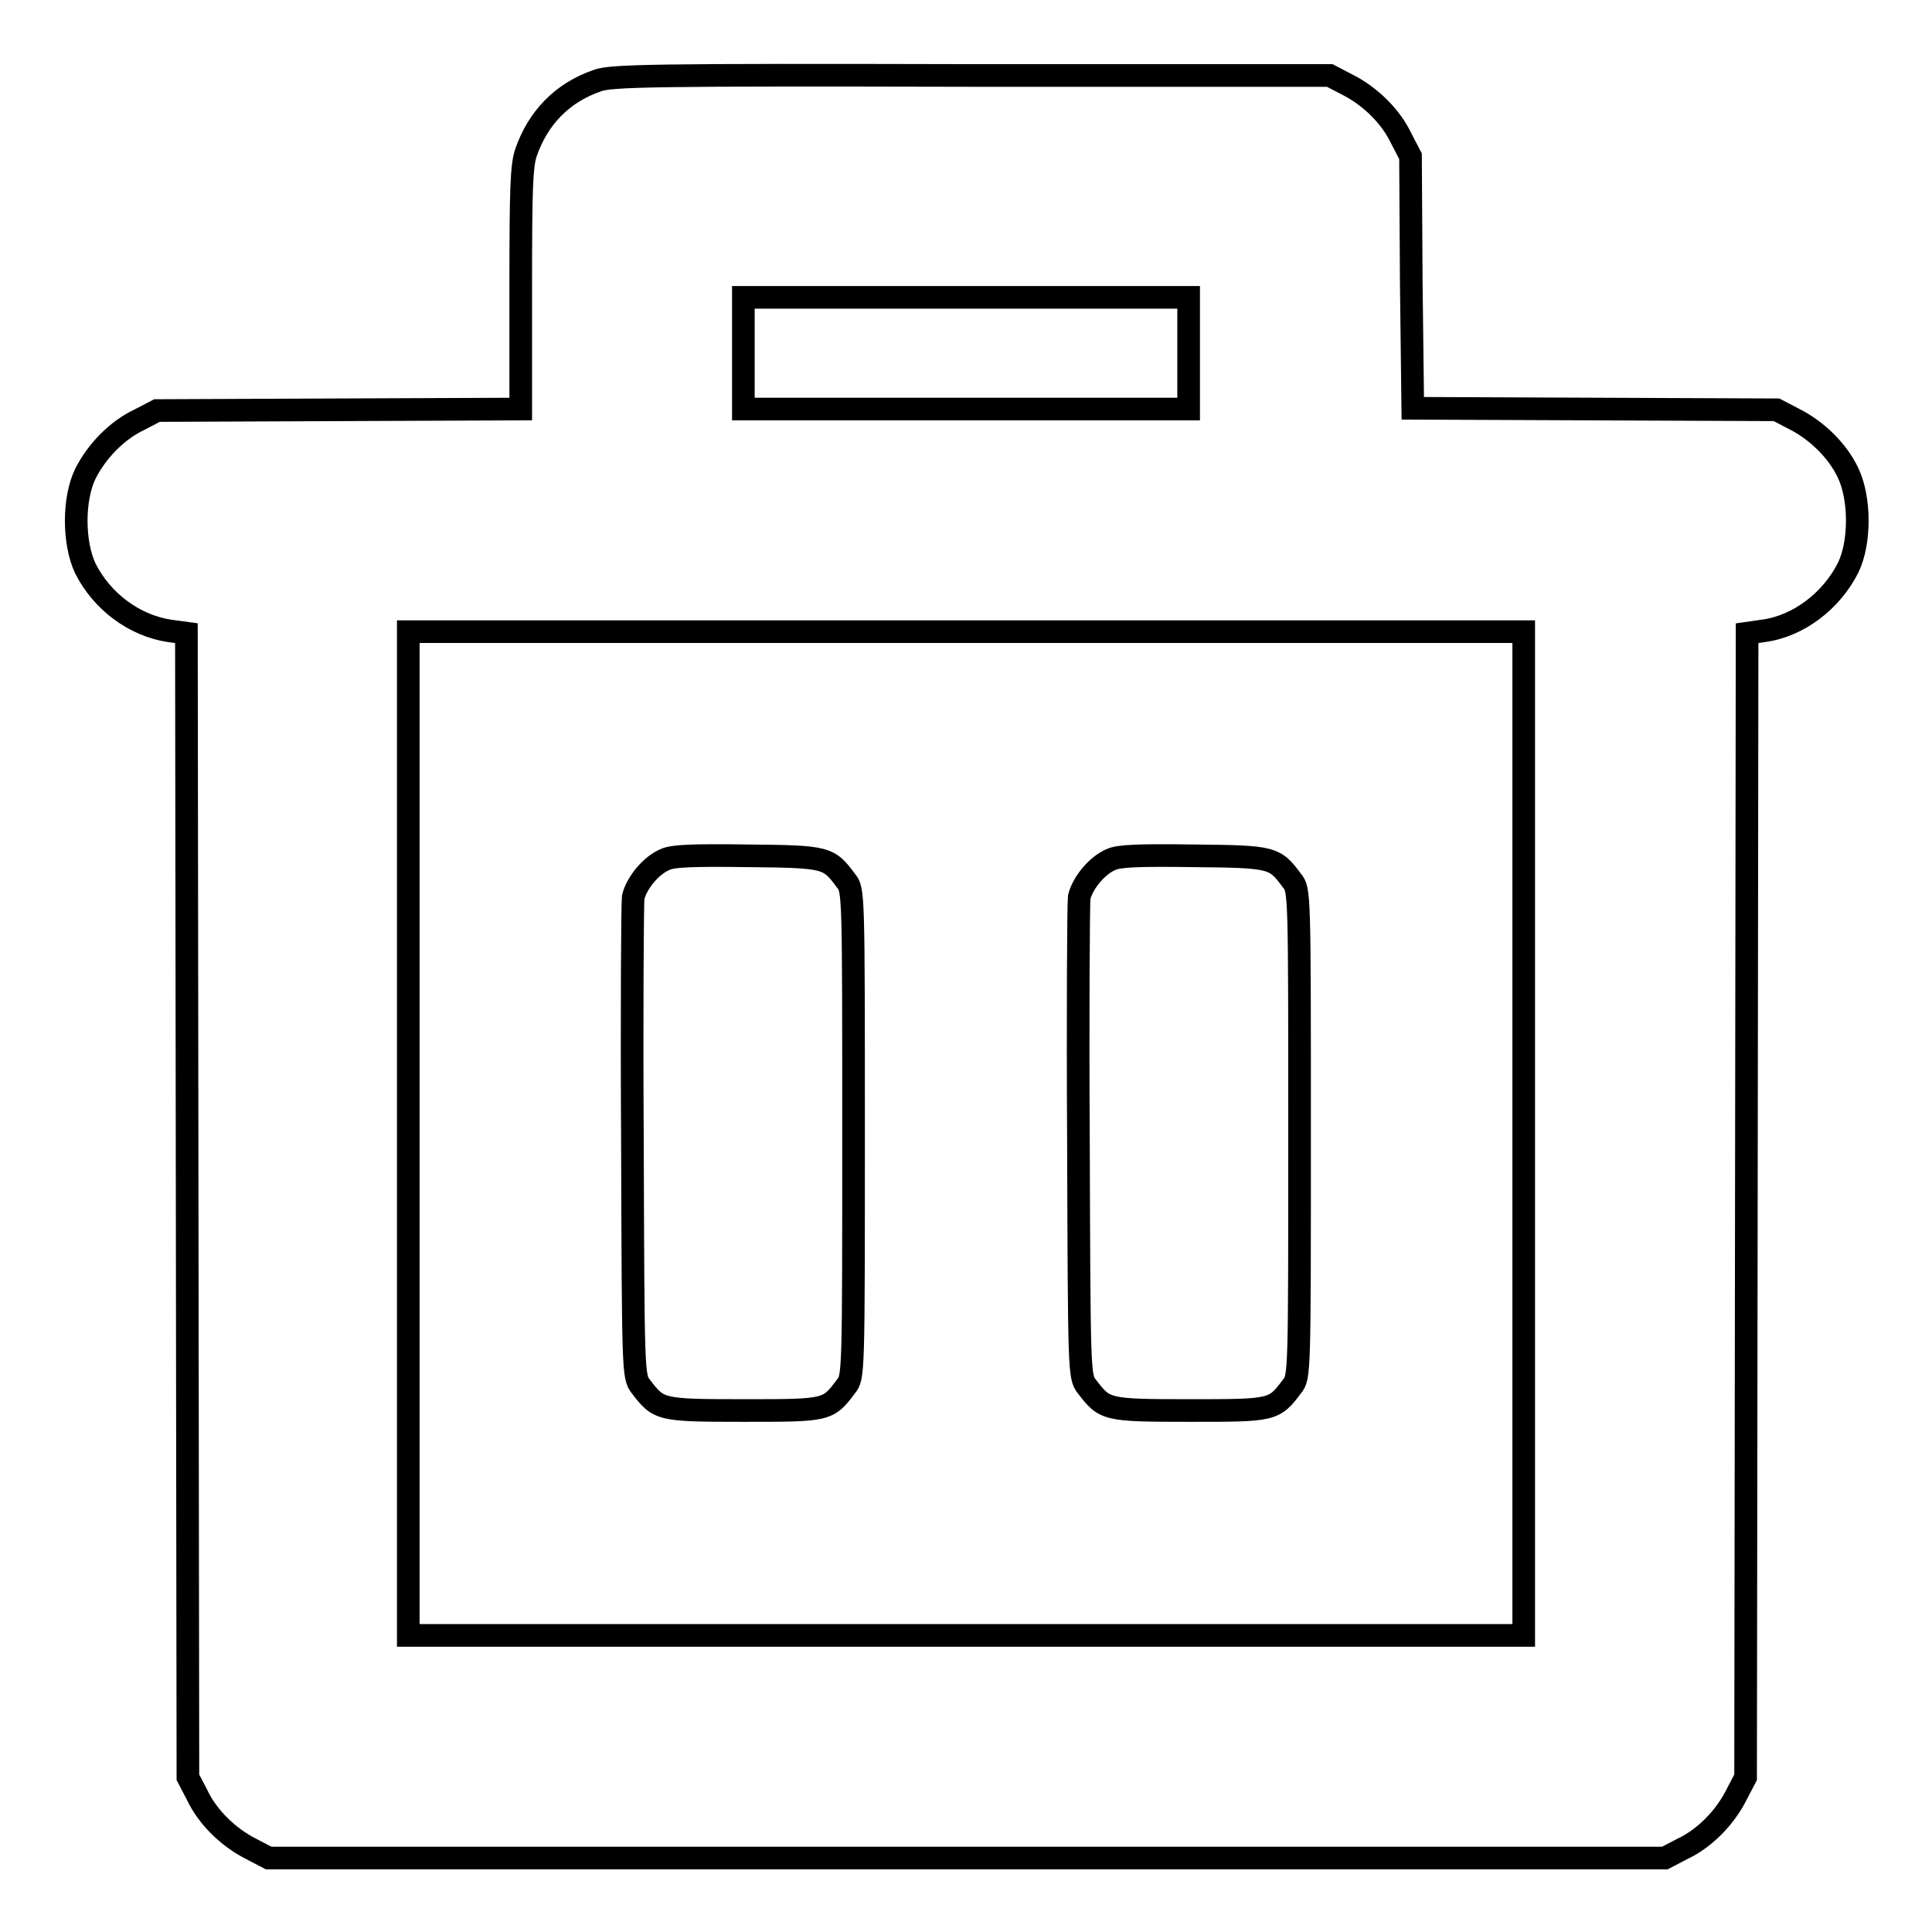 <?xml version="1.0" encoding="utf-8"?>
<!-- Svg Vector Icons : http://www.onlinewebfonts.com/icon -->
<!DOCTYPE svg PUBLIC "-//W3C//DTD SVG 1.1//EN" "http://www.w3.org/Graphics/SVG/1.1/DTD/svg11.dtd">
<svg version="1.1" xmlns="http://www.w3.org/2000/svg" xmlns:xlink="http://www.w3.org/1999/xlink" x="0px" y="0px" viewBox="0 0 256 256" enable-background="new 0 0 256 256" xml:space="preserve">
<g><g><g><path stroke-width="3" fill-opacity="0" stroke="#000000"  d="M79.1,10.7c-4.6,1.6-7.8,4.9-9.4,9.5c-0.6,1.8-0.7,4.7-0.7,18.1v15.9l-24.1,0.1l-24.1,0.1l-2.3,1.2c-3,1.4-5.7,4.2-7.2,7.2c-1.6,3.3-1.6,9.1,0,12.5c2.2,4.4,6.5,7.6,11.2,8.3l2.2,0.3l0.1,75.8l0.1,75.8l1.2,2.3c1.4,3,4.2,5.7,7.2,7.2l2.3,1.2H128h92.6l2.3-1.2c3-1.4,5.7-4.2,7.2-7.2l1.2-2.3l0.1-75.8l0.1-75.8l2.1-0.3c4.7-0.6,9.1-4,11.3-8.4c1.6-3.3,1.6-9.1,0-12.5c-1.4-3-4.2-5.7-7.2-7.2l-2.3-1.2l-24.1-0.1l-24.1-0.1L187,37.4l-0.1-16.7l-1.2-2.3c-1.4-3-4.2-5.7-7.2-7.2l-2.3-1.2L128.7,10C86.4,9.9,80.9,10,79.1,10.7z M157.5,46.8v7.4H128H98.5v-7.4v-7.4H128h29.5V46.8z M201.9,150.2v66.5H128H54.1v-66.5V83.7H128h73.9V150.2z"/><path stroke-width="3" fill-opacity="0" stroke="#000000"  d="M88.1,113.9c-1.9,0.8-3.8,3.2-4.2,5c-0.1,0.8-0.2,15.4-0.1,32.5c0.1,30.5,0.1,31,1.1,32.3c2.4,3.1,2.4,3.2,13.6,3.2s11.2,0,13.6-3.2c1-1.2,1-1.7,1-33.5c0-31.9,0-32.3-1-33.5c-2.3-3.1-2.5-3.2-13-3.3C91.8,113.3,89.1,113.4,88.1,113.9z"/><path stroke-width="3" fill-opacity="0" stroke="#000000"  d="M147.2,113.9c-1.9,0.8-3.8,3.2-4.2,5c-0.1,0.8-0.2,15.4-0.1,32.5c0.1,30.5,0.1,31,1.1,32.3c2.4,3.1,2.4,3.2,13.6,3.2c11.1,0,11.2,0,13.6-3.2c1-1.2,1-1.7,1-33.5c0-31.9,0-32.3-1-33.5c-2.3-3.1-2.5-3.2-13-3.3C150.9,113.3,148.2,113.4,147.2,113.9z"/></g></g></g>
</svg>